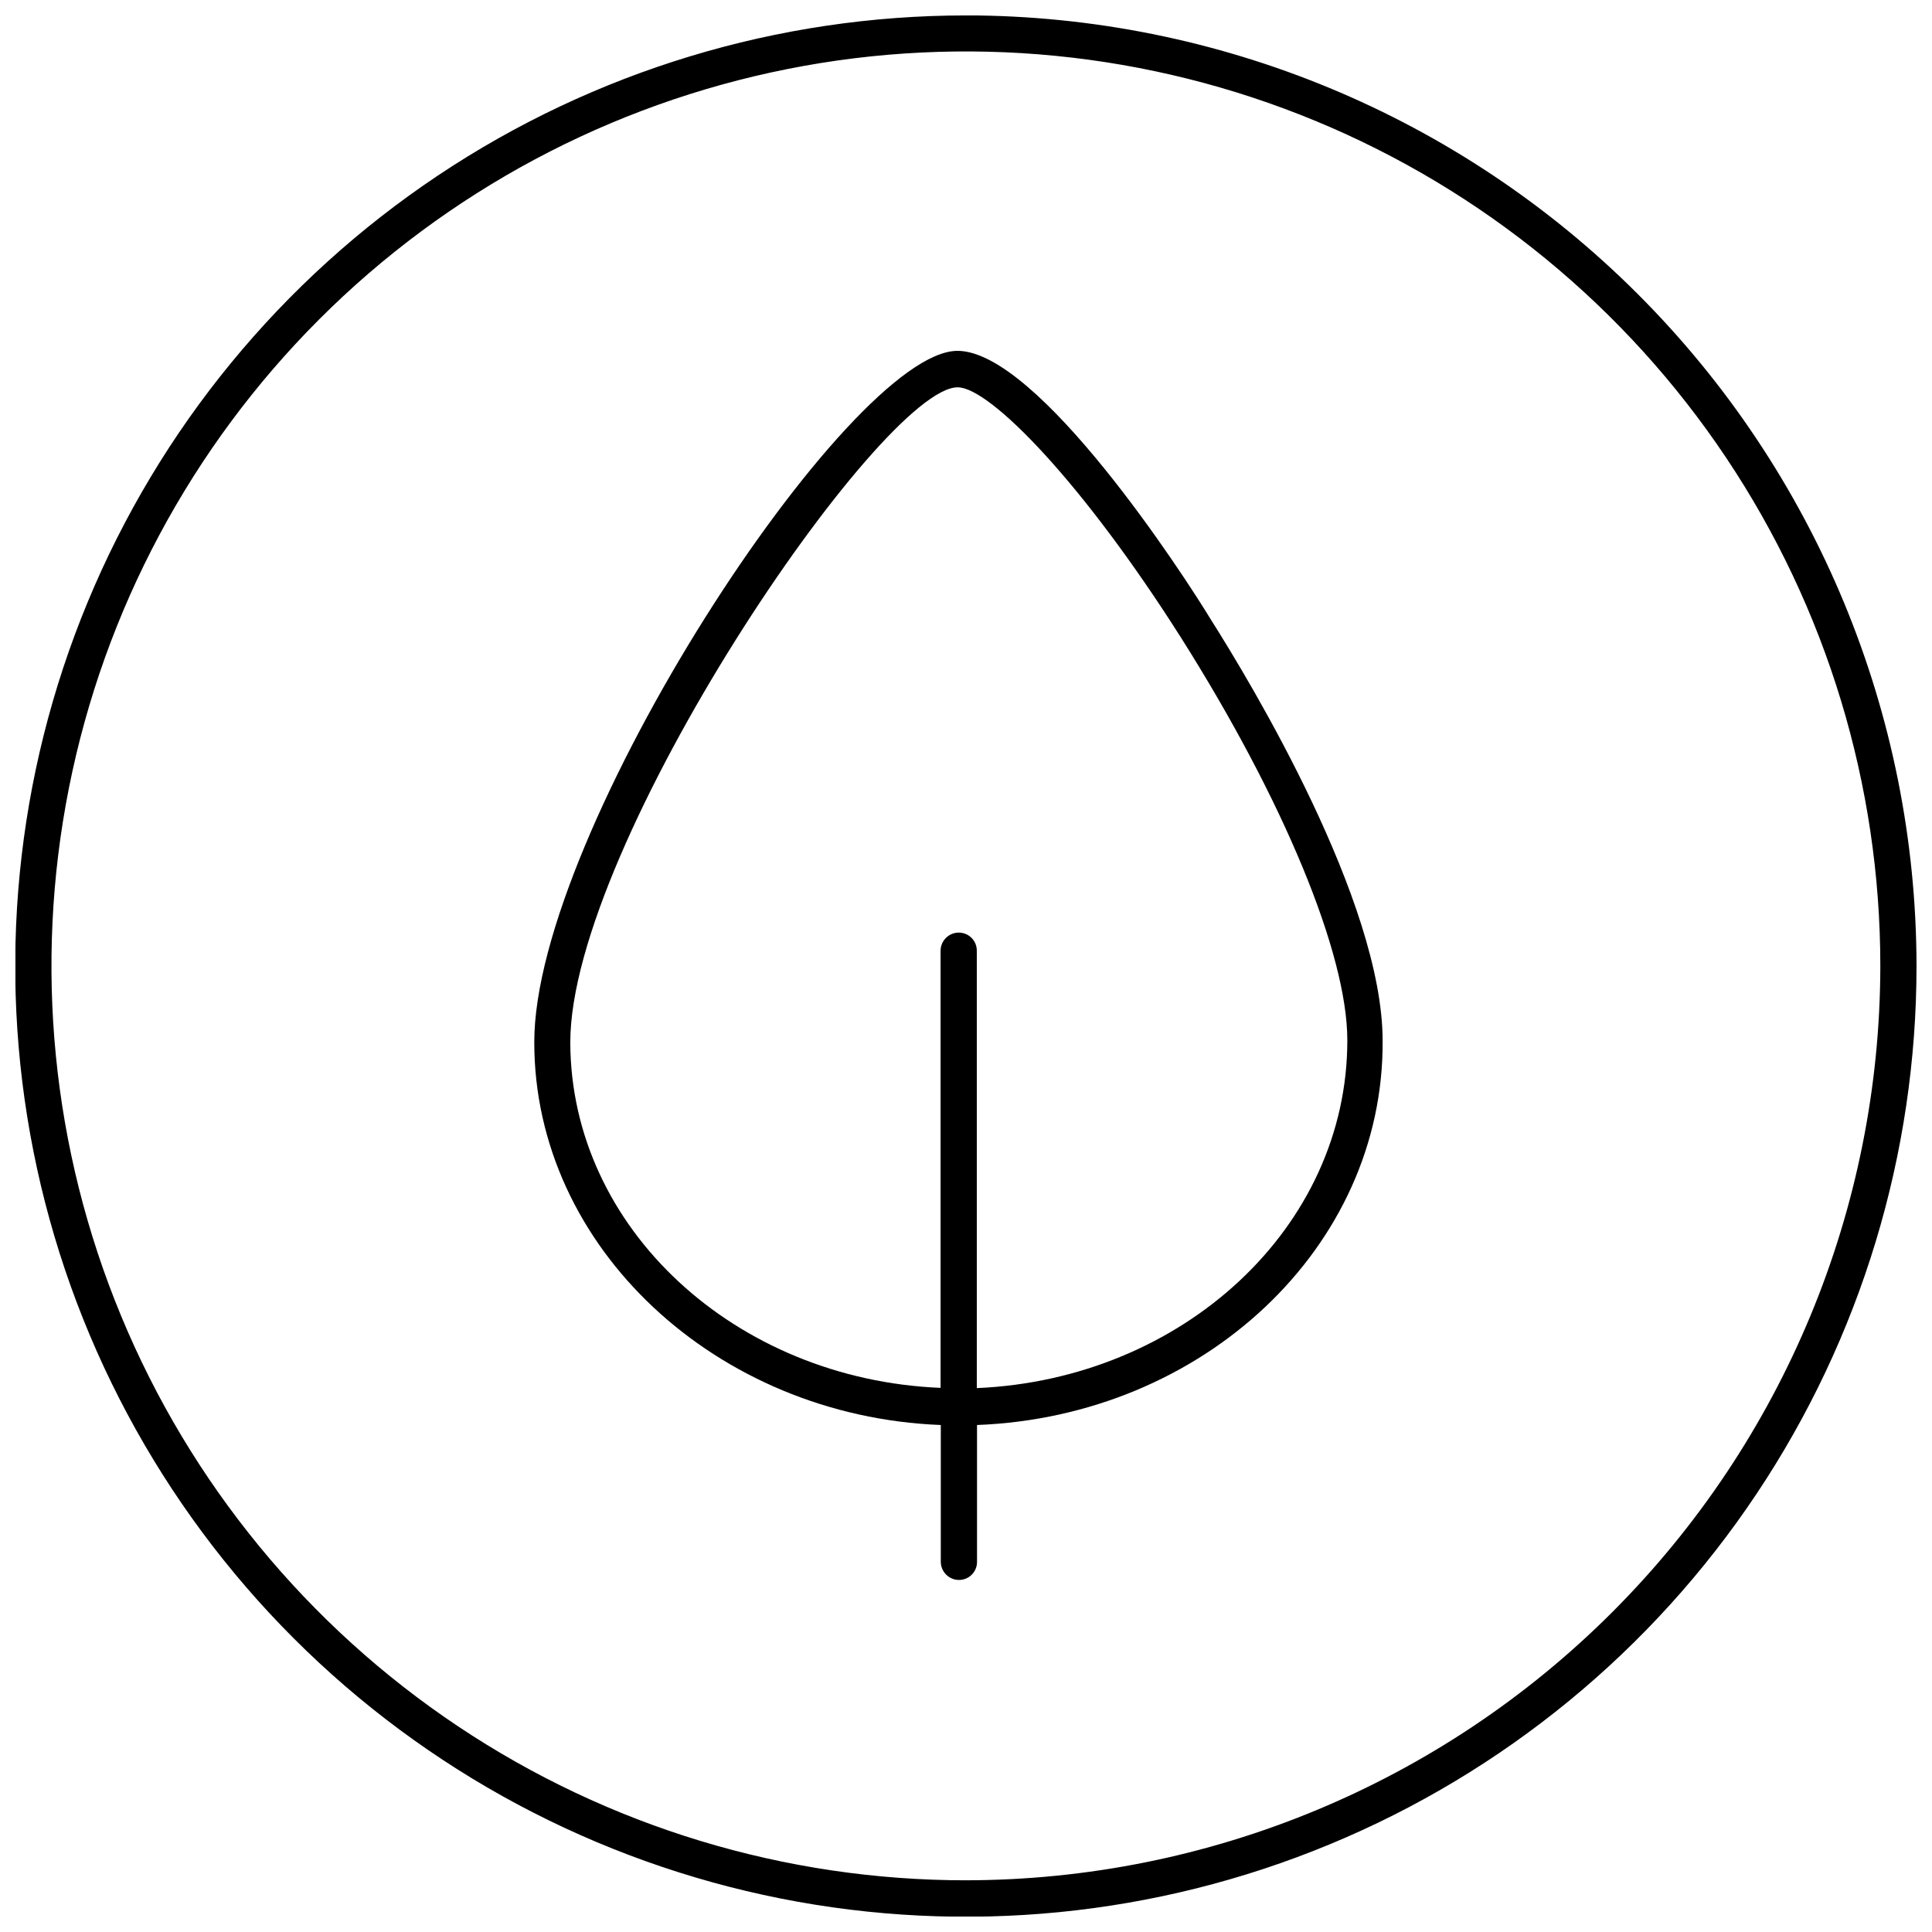 <?xml version="1.0" encoding="UTF-8"?>
<!-- Uploaded to: ICON Repo, www.iconrepo.com, Generator: ICON Repo Mixer Tools -->
<svg width="800px" height="800px" version="1.1" viewBox="144 144 512 512" xmlns="http://www.w3.org/2000/svg">
 <defs>
  <clipPath id="a">
   <path d="m148.09 148.09h503.81v503.81h-503.81z"/>
  </clipPath>
 </defs>
 <path d="m397.73 236.98c-28.746 0-112.26 127.6-112.14 183.27 0 54.348 48.309 99.094 107.73 101.39v36.23c0 2.668 2.164 4.832 4.832 4.832 1.277 0 2.5-0.512 3.394-1.418 0.898-0.906 1.395-2.137 1.375-3.414v-36.23c59.906-2.293 107.85-47.102 107.49-101.81 0-36.957-34.844-94.809-45.531-111.66-7.25-11.957-45.777-71.195-67.152-71.195zm5.133 274.88v-115.88c0.016-1.277-0.48-2.508-1.375-3.414-0.898-0.906-2.121-1.418-3.394-1.418-2.668 0-4.832 2.164-4.832 4.832v115.82c-54.348-2.234-98.008-42.27-98.129-91.547 0-52.598 82.43-173.61 102.66-173.61 8.453 0 32.91 24.879 59.238 66.426 27.113 42.875 44.023 83.695 44.023 106.58 0.062 49.578-43.598 89.859-98.188 92.215z"/>
 <g clip-path="url(#a)">
  <path d="m400.03 148.09c-49.832-0.012-98.551 14.754-139.99 42.434-41.441 27.68-73.742 67.023-92.816 113.06-19.074 46.039-24.07 96.699-14.352 145.57s33.715 93.773 68.953 129.01c35.238 35.238 80.133 59.234 129.01 68.953 48.879 9.719 99.539 4.727 145.57-14.352 46.039-19.074 85.387-51.375 113.06-92.816 27.68-41.438 42.445-90.156 42.434-139.99-0.078-66.777-26.641-130.8-73.859-178.02s-111.24-73.781-178.02-73.859zm0 494.21c-47.93 0.012-94.789-14.191-134.65-40.809-39.859-26.621-70.93-64.465-89.281-108.75-18.352-44.277-23.156-93.004-13.812-140.02 9.344-47.012 32.418-90.195 66.305-124.09 33.891-33.895 77.07-56.98 124.08-66.336 47.012-9.355 95.738-4.562 140.02 13.777 44.285 18.34 82.137 49.402 108.77 89.254 26.629 39.855 40.844 86.707 40.844 134.64-0.062 64.242-25.605 125.83-71.027 171.26-45.418 45.434-107 70.992-171.25 71.07z"/>
 </g>
</svg>